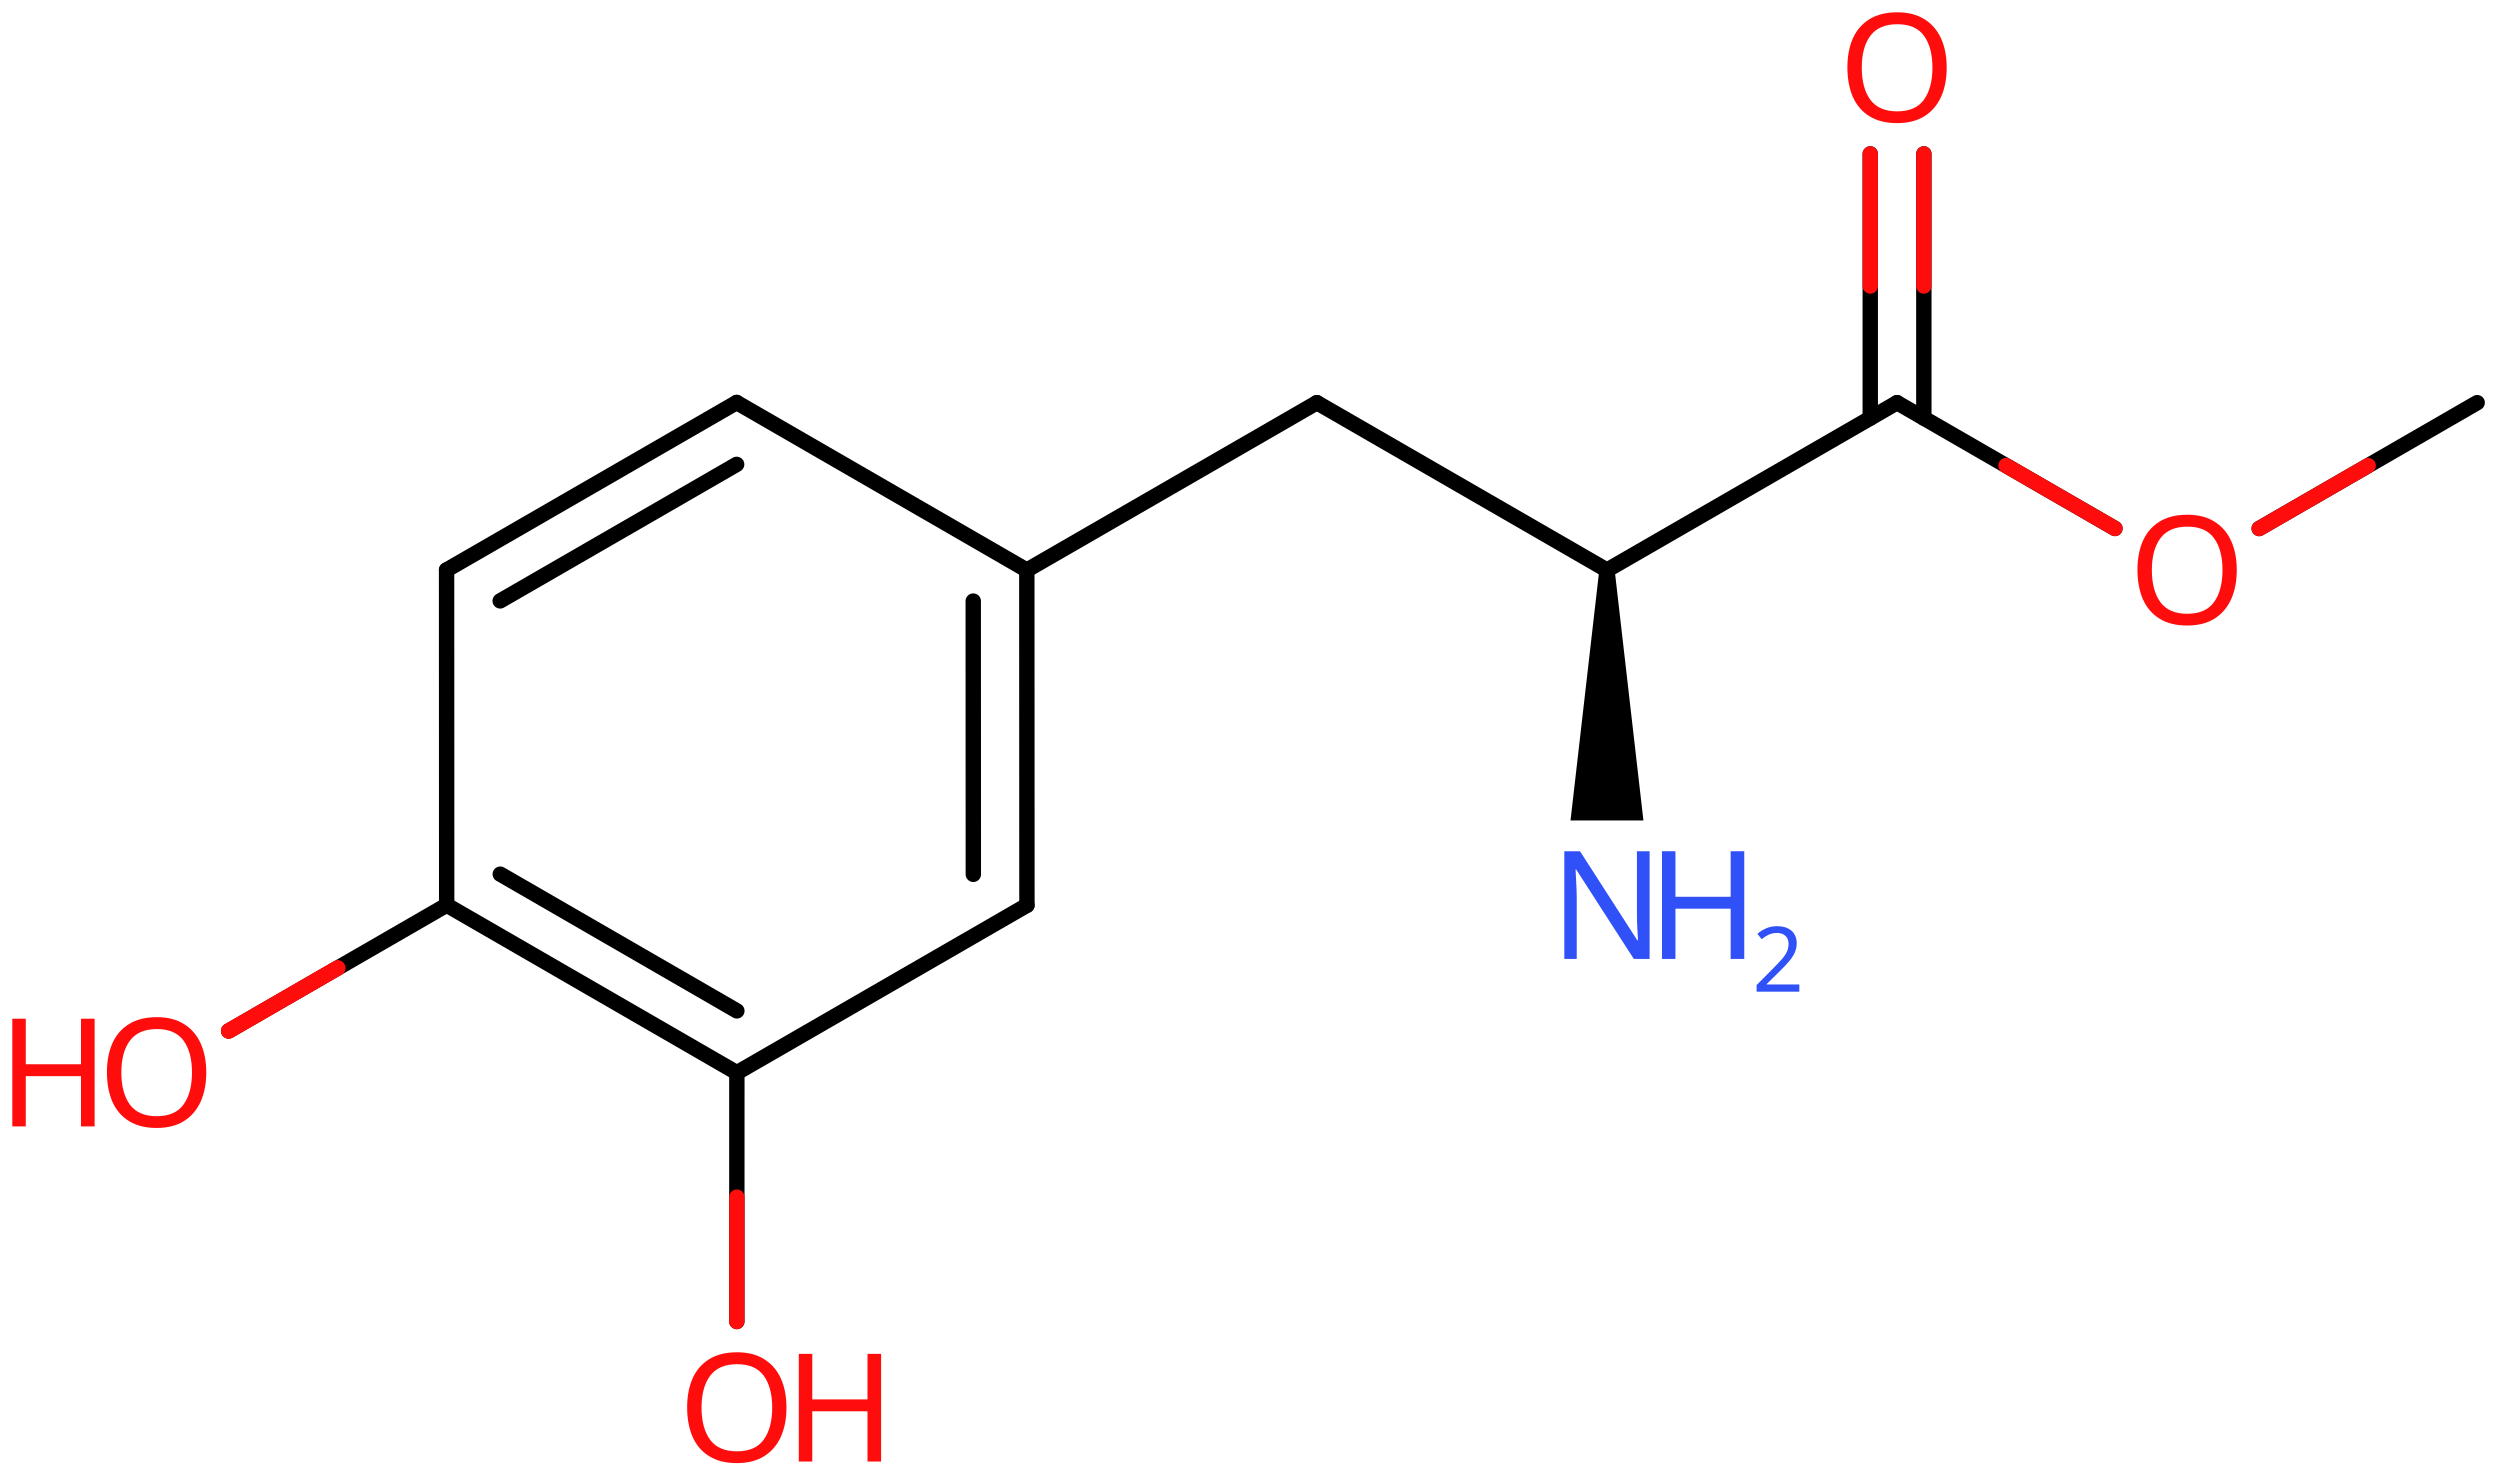 <svg xmlns="http://www.w3.org/2000/svg" xmlns:xlink="http://www.w3.org/1999/xlink" height="67.131mm" version="1.2" viewBox="0 0 113.749 67.131" width="113.749mm">
      
    <desc>Generated by the Chemistry Development Kit (http://github.com/cdk)</desc>
      
    <g fill="#FF0D0D" stroke="#000000" stroke-linecap="round" stroke-linejoin="round" stroke-width=".7">
            
        <rect fill="#FFFFFF" height="68.0" stroke="none" width="114.0" x=".0" y=".0"/>
            
        <g class="mol" id="mol1">
                  
            <line class="bond" id="mol1bnd1" x1="112.711" x2="102.791" y1="18.321" y2="24.048"/>
                  
            <line class="bond" id="mol1bnd2" x1="96.229" x2="86.315" y1="24.045" y2="18.321"/>
                  
            <g class="bond" id="mol1bnd3">
                        
                <line x1="85.096" x2="85.096" y1="19.025" y2="7.002"/>
                        
                <line x1="87.534" x2="87.534" y1="19.025" y2="7.002"/>
                      
                <line class="hi" stroke="#FF0D0D" x1="85.096" x2="85.096" y1="7.002" y2="13.013"/>
                <line class="hi" stroke="#FF0D0D" x1="87.534" x2="87.534" y1="7.002" y2="13.013"/>
            </g>
                  
            <line class="bond" id="mol1bnd4" x1="86.315" x2="73.117" y1="18.321" y2="25.941"/>
                  
            <line class="bond" id="mol1bnd5" x1="73.117" x2="59.918" y1="25.941" y2="18.321"/>
                  
            <line class="bond" id="mol1bnd6" x1="59.918" x2="46.72" y1="18.321" y2="25.941"/>
                  
            <g class="bond" id="mol1bnd7">
                        
                <line x1="46.725" x2="46.72" y1="41.19" y2="25.941"/>
                        
                <line x1="44.286" x2="44.282" y1="39.782" y2="27.349"/>
                      
            </g>
                  
            <line class="bond" id="mol1bnd8" x1="46.725" x2="33.527" y1="41.19" y2="48.81"/>
                  
            <g class="bond" id="mol1bnd9">
                        
                <line x1="20.324" x2="33.527" y1="41.181" y2="48.81"/>
                        
                <line x1="22.762" x2="33.527" y1="39.774" y2="45.994"/>
                      
            </g>
                  
            <line class="bond" id="mol1bnd10" x1="20.324" x2="20.319" y1="41.181" y2="25.933"/>
                  
            <g class="bond" id="mol1bnd11">
                        
                <line x1="33.517" x2="20.319" y1="18.313" y2="25.933"/>
                        
                <line x1="33.517" x2="22.758" y1="21.129" y2="27.34"/>
                      
            </g>
                  
            <line class="bond" id="mol1bnd12" x1="46.72" x2="33.517" y1="25.941" y2="18.313"/>
                  
            <line class="bond" id="mol1bnd13" x1="20.324" x2="10.404" y1="41.181" y2="46.908"/>
                  
            <line class="bond" id="mol1bnd14" x1="33.527" x2="33.525" y1="48.81" y2="60.128"/>
                  
            <path class="bond" d="M73.467 25.941h-.701l-1.308 11.39h1.659h1.658z" fill="#000000" id="mol1bnd15" stroke="none"/>
                  
            <path class="atom" d="M101.772 25.938q.0 .756 -.256 1.328q-.256 .565 -.756 .881q-.5 .315 -1.244 .315q-.756 .0 -1.262 -.315q-.506 -.316 -.756 -.887q-.244 -.572 -.244 -1.334q-.0 -.75 .244 -1.309q.25 -.566 .756 -.881q.506 -.316 1.274 -.316q.732 .0 1.232 .316q.5 .309 .756 .875q.256 .565 .256 1.327zM97.909 25.938q-.0 .923 .387 1.459q.392 .53 1.22 .53q.839 -.0 1.22 -.53q.387 -.536 .387 -1.459q.0 -.929 -.387 -1.452q-.381 -.524 -1.208 -.524q-.834 -.0 -1.226 .524q-.393 .523 -.393 1.452z" id="mol1atm2" stroke="none"/>
                  
            <path class="atom" d="M88.574 3.078q-.0 .756 -.256 1.328q-.256 .565 -.756 .881q-.5 .315 -1.244 .315q-.756 .0 -1.262 -.315q-.506 -.316 -.756 -.887q-.244 -.572 -.244 -1.334q-.0 -.75 .244 -1.309q.25 -.566 .756 -.881q.506 -.316 1.274 -.316q.732 .0 1.232 .316q.5 .309 .756 .875q.256 .565 .256 1.327zM84.71 3.078q.0 .923 .387 1.459q.393 .53 1.221 .53q.839 -.0 1.22 -.53q.387 -.536 .387 -1.459q.0 -.929 -.387 -1.452q-.381 -.524 -1.208 -.524q-.834 -.0 -1.227 .524q-.393 .523 -.393 1.452z" id="mol1atm4" stroke="none"/>
                  
            <g class="atom" id="mol1atm13">
                        
                <path d="M9.385 48.798q-.0 .756 -.256 1.328q-.256 .565 -.756 .881q-.5 .315 -1.245 .315q-.756 .0 -1.262 -.315q-.506 -.316 -.756 -.887q-.244 -.572 -.244 -1.334q.0 -.75 .244 -1.309q.25 -.566 .756 -.881q.506 -.316 1.274 -.316q.733 -.0 1.233 .316q.5 .309 .756 .875q.256 .565 .256 1.327zM5.521 48.798q.0 .923 .387 1.459q.393 .53 1.22 .53q.84 -.0 1.221 -.53q.387 -.536 .387 -1.459q-.0 -.929 -.387 -1.452q-.381 -.524 -1.209 -.524q-.833 -.0 -1.226 .524q-.393 .523 -.393 1.452z" stroke="none"/>
                        
                <path d="M4.305 51.251h-.62v-2.286h-2.512v2.286h-.613v-4.9h.613v2.072h2.512v-2.072h.62v4.9z" stroke="none"/>
                      
            </g>
                  
            <g class="atom" id="mol1atm14">
                        
                <path d="M35.784 64.047q-.0 .756 -.256 1.327q-.256 .566 -.757 .881q-.5 .316 -1.244 .316q-.756 -.0 -1.262 -.316q-.506 -.315 -.756 -.887q-.244 -.571 -.244 -1.333q.0 -.75 .244 -1.31q.25 -.566 .756 -.881q.506 -.316 1.274 -.316q.732 .0 1.232 .316q.501 .31 .757 .875q.256 .566 .256 1.328zM31.92 64.047q-.0 .922 .387 1.458q.393 .53 1.22 .53q.84 -.0 1.221 -.53q.387 -.536 .387 -1.458q-.0 -.929 -.387 -1.453q-.381 -.524 -1.209 -.524q-.833 .0 -1.226 .524q-.393 .524 -.393 1.453z" stroke="none"/>
                        
                <path d="M40.09 66.499h-.619v-2.286h-2.513v2.286h-.613v-4.899h.613v2.072h2.513v-2.072h.619v4.899z" stroke="none"/>
                      
            </g>
                  
            <g class="atom" id="mol1atm15">
                        
                <path d="M75.057 43.631h-.72l-2.619 -4.066h-.03q.012 .238 .03 .595q.023 .357 .023 .732v2.739h-.565v-4.9h.714l2.608 4.055h.029q-.006 -.108 -.017 -.328q-.012 -.22 -.024 -.476q-.006 -.262 -.006 -.482v-2.769h.577v4.9z" fill="#3050F8" stroke="none"/>
                        
                <path d="M79.363 43.631h-.619v-2.286h-2.512v2.286h-.613v-4.9h.613v2.072h2.512v-2.072h.619v4.9z" fill="#3050F8" stroke="none"/>
                        
                <path d="M81.868 45.12h-1.943v-.3l.772 -.778q.221 -.222 .371 -.393q.154 -.175 .232 -.34q.079 -.167 .079 -.364q-.0 -.243 -.147 -.368q-.142 -.128 -.371 -.128q-.214 -.0 -.379 .075q-.16 .075 -.328 .207l-.193 -.243q.171 -.147 .393 -.247q.225 -.1 .507 -.1q.411 .0 .65 .208q.239 .207 .239 .575q.0 .228 -.096 .432q-.093 .2 -.264 .396q-.168 .197 -.393 .418l-.615 .604v.018h1.486v.328z" fill="#3050F8" stroke="none"/>
                      
            </g>
                
            <line class="hi" id="mol1bnd1" stroke="#FF0D0D" x1="102.791" x2="107.751" y1="24.048" y2="21.184"/>
            <line class="hi" id="mol1bnd2" stroke="#FF0D0D" x1="96.229" x2="91.272" y1="24.045" y2="21.183"/>
            <line class="hi" id="mol1bnd13" stroke="#FF0D0D" x1="10.404" x2="15.364" y1="46.908" y2="44.044"/>
            <line class="hi" id="mol1bnd13" stroke="#FF0D0D" x1="10.404" x2="15.364" y1="46.908" y2="44.044"/>
            <line class="hi" id="mol1bnd14" stroke="#FF0D0D" x1="33.525" x2="33.526" y1="60.128" y2="54.469"/>
        </g>
          
    </g>
    
</svg>

